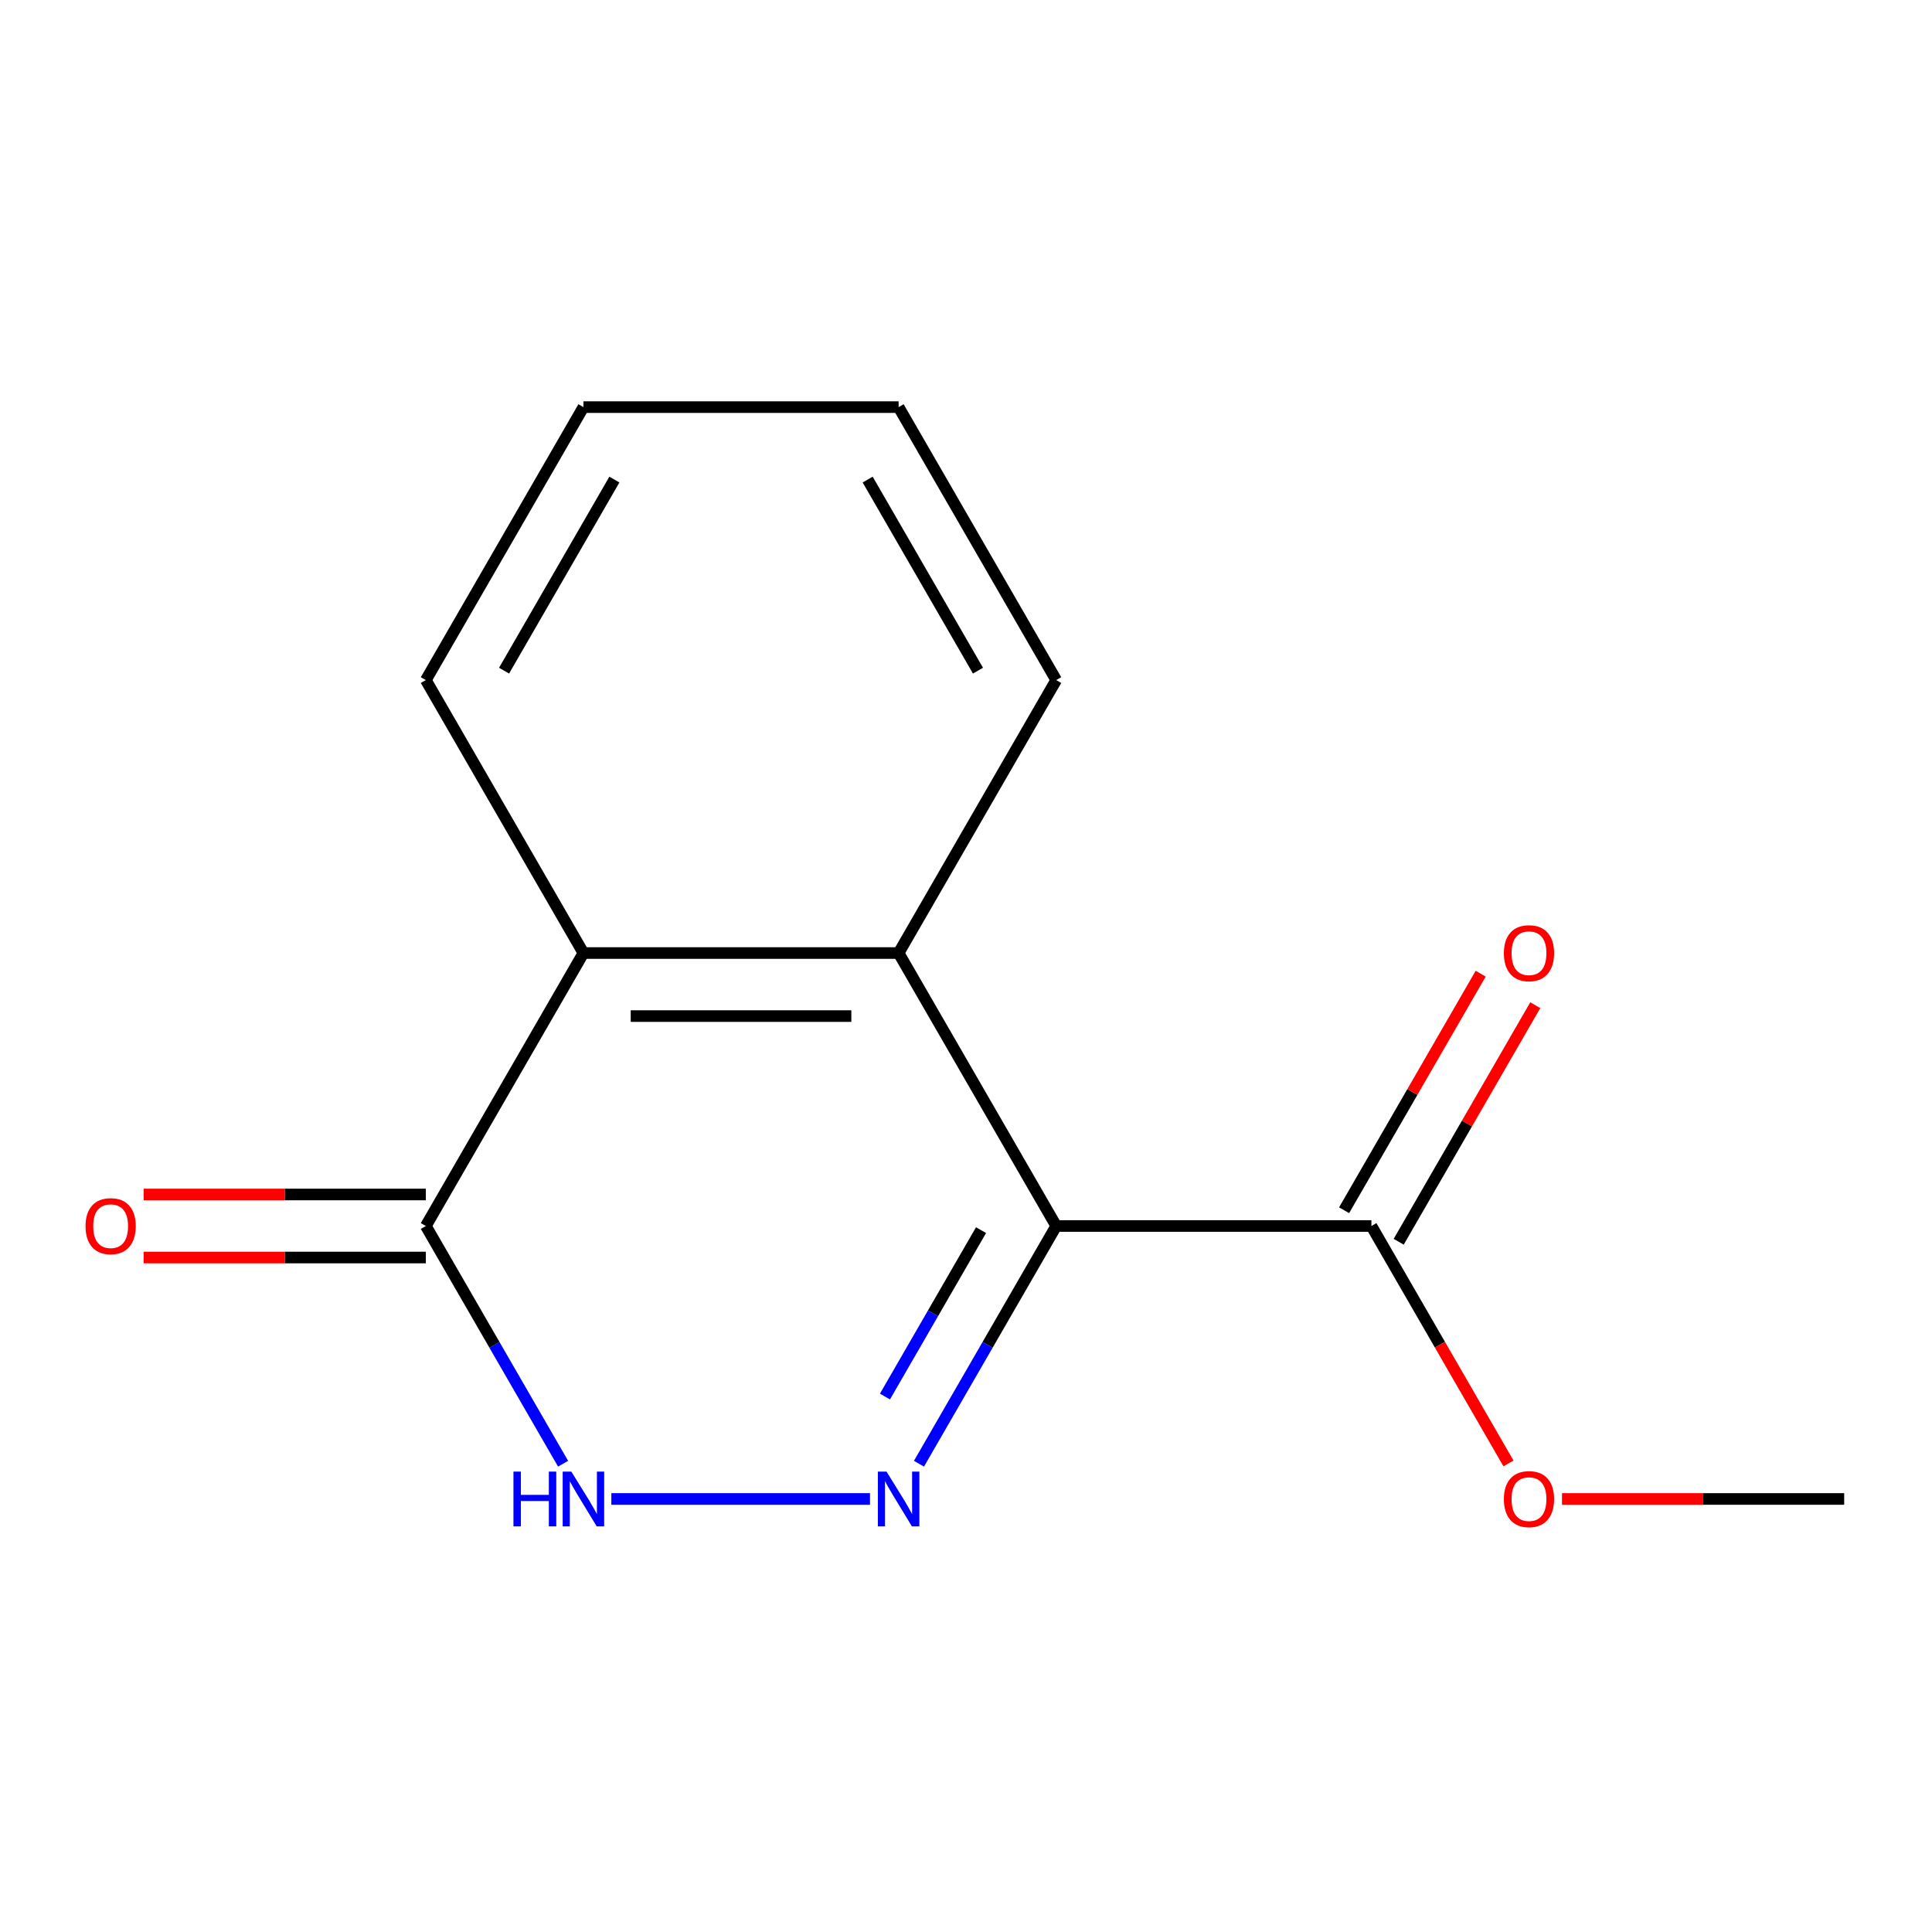 <?xml version='1.0' encoding='iso-8859-1'?>
<svg version='1.1' baseProfile='full'
              xmlns='http://www.w3.org/2000/svg'
                      xmlns:rdkit='http://www.rdkit.org/xml'
                      xmlns:xlink='http://www.w3.org/1999/xlink'
                  xml:space='preserve'
width='1000px' height='1000px' viewBox='0 0 1000 1000'>
<!-- END OF HEADER -->
<rect style='opacity:1.0;fill:#FFFFFF;stroke:none' width='1000' height='1000' x='0' y='0'> </rect>
<path class='bond-0' d='M 546.693,634.576 L 511.173,696.099' style='fill:none;fill-rule:evenodd;stroke:#000000;stroke-width:6px;stroke-linecap:butt;stroke-linejoin:miter;stroke-opacity:1' />
<path class='bond-0' d='M 511.173,696.099 L 475.653,757.622' style='fill:none;fill-rule:evenodd;stroke:#0000FF;stroke-width:6px;stroke-linecap:butt;stroke-linejoin:miter;stroke-opacity:1' />
<path class='bond-0' d='M 507.78,636.719 L 482.916,679.785' style='fill:none;fill-rule:evenodd;stroke:#000000;stroke-width:6px;stroke-linecap:butt;stroke-linejoin:miter;stroke-opacity:1' />
<path class='bond-0' d='M 482.916,679.785 L 458.052,722.851' style='fill:none;fill-rule:evenodd;stroke:#0000FF;stroke-width:6px;stroke-linecap:butt;stroke-linejoin:miter;stroke-opacity:1' />
<path class='bond-1' d='M 546.693,634.576 L 465.123,493.292' style='fill:none;fill-rule:evenodd;stroke:#000000;stroke-width:6px;stroke-linecap:butt;stroke-linejoin:miter;stroke-opacity:1' />
<path class='bond-5' d='M 546.693,634.576 L 709.834,634.576' style='fill:none;fill-rule:evenodd;stroke:#000000;stroke-width:6px;stroke-linecap:butt;stroke-linejoin:miter;stroke-opacity:1' />
<path class='bond-2' d='M 450.304,775.86 L 316.43,775.86' style='fill:none;fill-rule:evenodd;stroke:#0000FF;stroke-width:6px;stroke-linecap:butt;stroke-linejoin:miter;stroke-opacity:1' />
<path class='bond-4' d='M 465.123,493.292 L 301.982,493.292' style='fill:none;fill-rule:evenodd;stroke:#000000;stroke-width:6px;stroke-linecap:butt;stroke-linejoin:miter;stroke-opacity:1' />
<path class='bond-4' d='M 440.652,525.92 L 326.453,525.92' style='fill:none;fill-rule:evenodd;stroke:#000000;stroke-width:6px;stroke-linecap:butt;stroke-linejoin:miter;stroke-opacity:1' />
<path class='bond-9' d='M 465.123,493.292 L 546.693,352.008' style='fill:none;fill-rule:evenodd;stroke:#000000;stroke-width:6px;stroke-linecap:butt;stroke-linejoin:miter;stroke-opacity:1' />
<path class='bond-3' d='M 291.452,757.622 L 255.932,696.099' style='fill:none;fill-rule:evenodd;stroke:#0000FF;stroke-width:6px;stroke-linecap:butt;stroke-linejoin:miter;stroke-opacity:1' />
<path class='bond-3' d='M 255.932,696.099 L 220.412,634.576' style='fill:none;fill-rule:evenodd;stroke:#000000;stroke-width:6px;stroke-linecap:butt;stroke-linejoin:miter;stroke-opacity:1' />
<path class='bond-6' d='M 220.412,618.262 L 147.38,618.262' style='fill:none;fill-rule:evenodd;stroke:#000000;stroke-width:6px;stroke-linecap:butt;stroke-linejoin:miter;stroke-opacity:1' />
<path class='bond-6' d='M 147.38,618.262 L 74.349,618.262' style='fill:none;fill-rule:evenodd;stroke:#FF0000;stroke-width:6px;stroke-linecap:butt;stroke-linejoin:miter;stroke-opacity:1' />
<path class='bond-6' d='M 220.412,650.89 L 147.38,650.89' style='fill:none;fill-rule:evenodd;stroke:#000000;stroke-width:6px;stroke-linecap:butt;stroke-linejoin:miter;stroke-opacity:1' />
<path class='bond-6' d='M 147.38,650.89 L 74.349,650.89' style='fill:none;fill-rule:evenodd;stroke:#FF0000;stroke-width:6px;stroke-linecap:butt;stroke-linejoin:miter;stroke-opacity:1' />
<path class='bond-14' d='M 220.412,634.576 L 301.982,493.292' style='fill:none;fill-rule:evenodd;stroke:#000000;stroke-width:6px;stroke-linecap:butt;stroke-linejoin:miter;stroke-opacity:1' />
<path class='bond-10' d='M 301.982,493.292 L 220.412,352.008' style='fill:none;fill-rule:evenodd;stroke:#000000;stroke-width:6px;stroke-linecap:butt;stroke-linejoin:miter;stroke-opacity:1' />
<path class='bond-7' d='M 723.963,642.733 L 759.31,581.51' style='fill:none;fill-rule:evenodd;stroke:#000000;stroke-width:6px;stroke-linecap:butt;stroke-linejoin:miter;stroke-opacity:1' />
<path class='bond-7' d='M 759.31,581.51 L 794.657,520.288' style='fill:none;fill-rule:evenodd;stroke:#FF0000;stroke-width:6px;stroke-linecap:butt;stroke-linejoin:miter;stroke-opacity:1' />
<path class='bond-7' d='M 695.706,626.419 L 731.053,565.196' style='fill:none;fill-rule:evenodd;stroke:#000000;stroke-width:6px;stroke-linecap:butt;stroke-linejoin:miter;stroke-opacity:1' />
<path class='bond-7' d='M 731.053,565.196 L 766.4,503.974' style='fill:none;fill-rule:evenodd;stroke:#FF0000;stroke-width:6px;stroke-linecap:butt;stroke-linejoin:miter;stroke-opacity:1' />
<path class='bond-8' d='M 709.834,634.576 L 745.308,696.019' style='fill:none;fill-rule:evenodd;stroke:#000000;stroke-width:6px;stroke-linecap:butt;stroke-linejoin:miter;stroke-opacity:1' />
<path class='bond-8' d='M 745.308,696.019 L 780.782,757.462' style='fill:none;fill-rule:evenodd;stroke:#FF0000;stroke-width:6px;stroke-linecap:butt;stroke-linejoin:miter;stroke-opacity:1' />
<path class='bond-11' d='M 808.483,775.86 L 881.514,775.86' style='fill:none;fill-rule:evenodd;stroke:#FF0000;stroke-width:6px;stroke-linecap:butt;stroke-linejoin:miter;stroke-opacity:1' />
<path class='bond-11' d='M 881.514,775.86 L 954.545,775.86' style='fill:none;fill-rule:evenodd;stroke:#000000;stroke-width:6px;stroke-linecap:butt;stroke-linejoin:miter;stroke-opacity:1' />
<path class='bond-12' d='M 546.693,352.008 L 465.123,210.724' style='fill:none;fill-rule:evenodd;stroke:#000000;stroke-width:6px;stroke-linecap:butt;stroke-linejoin:miter;stroke-opacity:1' />
<path class='bond-12' d='M 506.201,347.129 L 449.102,248.23' style='fill:none;fill-rule:evenodd;stroke:#000000;stroke-width:6px;stroke-linecap:butt;stroke-linejoin:miter;stroke-opacity:1' />
<path class='bond-13' d='M 220.412,352.008 L 301.982,210.724' style='fill:none;fill-rule:evenodd;stroke:#000000;stroke-width:6px;stroke-linecap:butt;stroke-linejoin:miter;stroke-opacity:1' />
<path class='bond-13' d='M 260.904,347.129 L 318.003,248.23' style='fill:none;fill-rule:evenodd;stroke:#000000;stroke-width:6px;stroke-linecap:butt;stroke-linejoin:miter;stroke-opacity:1' />
<path class='bond-15' d='M 465.123,210.724 L 301.982,210.724' style='fill:none;fill-rule:evenodd;stroke:#000000;stroke-width:6px;stroke-linecap:butt;stroke-linejoin:miter;stroke-opacity:1' />
<path  class='atom-1' d='M 458.863 761.7
L 468.143 776.7
Q 469.063 778.18, 470.543 780.86
Q 472.023 783.54, 472.103 783.7
L 472.103 761.7
L 475.863 761.7
L 475.863 790.02
L 471.983 790.02
L 462.023 773.62
Q 460.863 771.7, 459.623 769.5
Q 458.423 767.3, 458.063 766.62
L 458.063 790.02
L 454.383 790.02
L 454.383 761.7
L 458.863 761.7
' fill='#0000FF'/>
<path  class='atom-3' d='M 265.762 761.7
L 269.602 761.7
L 269.602 773.74
L 284.082 773.74
L 284.082 761.7
L 287.922 761.7
L 287.922 790.02
L 284.082 790.02
L 284.082 776.94
L 269.602 776.94
L 269.602 790.02
L 265.762 790.02
L 265.762 761.7
' fill='#0000FF'/>
<path  class='atom-3' d='M 295.722 761.7
L 305.002 776.7
Q 305.922 778.18, 307.402 780.86
Q 308.882 783.54, 308.962 783.7
L 308.962 761.7
L 312.722 761.7
L 312.722 790.02
L 308.842 790.02
L 298.882 773.62
Q 297.722 771.7, 296.482 769.5
Q 295.282 767.3, 294.922 766.62
L 294.922 790.02
L 291.242 790.02
L 291.242 761.7
L 295.722 761.7
' fill='#0000FF'/>
<path  class='atom-7' d='M 44.271 634.656
Q 44.271 627.856, 47.631 624.056
Q 50.991 620.256, 57.271 620.256
Q 63.551 620.256, 66.911 624.056
Q 70.271 627.856, 70.271 634.656
Q 70.271 641.536, 66.871 645.456
Q 63.471 649.336, 57.271 649.336
Q 51.031 649.336, 47.631 645.456
Q 44.271 641.576, 44.271 634.656
M 57.271 646.136
Q 61.591 646.136, 63.911 643.256
Q 66.271 640.336, 66.271 634.656
Q 66.271 629.096, 63.911 626.296
Q 61.591 623.456, 57.271 623.456
Q 52.951 623.456, 50.591 626.256
Q 48.271 629.056, 48.271 634.656
Q 48.271 640.376, 50.591 643.256
Q 52.951 646.136, 57.271 646.136
' fill='#FF0000'/>
<path  class='atom-8' d='M 778.405 493.372
Q 778.405 486.572, 781.765 482.772
Q 785.125 478.972, 791.405 478.972
Q 797.685 478.972, 801.045 482.772
Q 804.405 486.572, 804.405 493.372
Q 804.405 500.252, 801.005 504.172
Q 797.605 508.052, 791.405 508.052
Q 785.165 508.052, 781.765 504.172
Q 778.405 500.292, 778.405 493.372
M 791.405 504.852
Q 795.725 504.852, 798.045 501.972
Q 800.405 499.052, 800.405 493.372
Q 800.405 487.812, 798.045 485.012
Q 795.725 482.172, 791.405 482.172
Q 787.085 482.172, 784.725 484.972
Q 782.405 487.772, 782.405 493.372
Q 782.405 499.092, 784.725 501.972
Q 787.085 504.852, 791.405 504.852
' fill='#FF0000'/>
<path  class='atom-9' d='M 778.405 775.94
Q 778.405 769.14, 781.765 765.34
Q 785.125 761.54, 791.405 761.54
Q 797.685 761.54, 801.045 765.34
Q 804.405 769.14, 804.405 775.94
Q 804.405 782.82, 801.005 786.74
Q 797.605 790.62, 791.405 790.62
Q 785.165 790.62, 781.765 786.74
Q 778.405 782.86, 778.405 775.94
M 791.405 787.42
Q 795.725 787.42, 798.045 784.54
Q 800.405 781.62, 800.405 775.94
Q 800.405 770.38, 798.045 767.58
Q 795.725 764.74, 791.405 764.74
Q 787.085 764.74, 784.725 767.54
Q 782.405 770.34, 782.405 775.94
Q 782.405 781.66, 784.725 784.54
Q 787.085 787.42, 791.405 787.42
' fill='#FF0000'/>
</svg>
